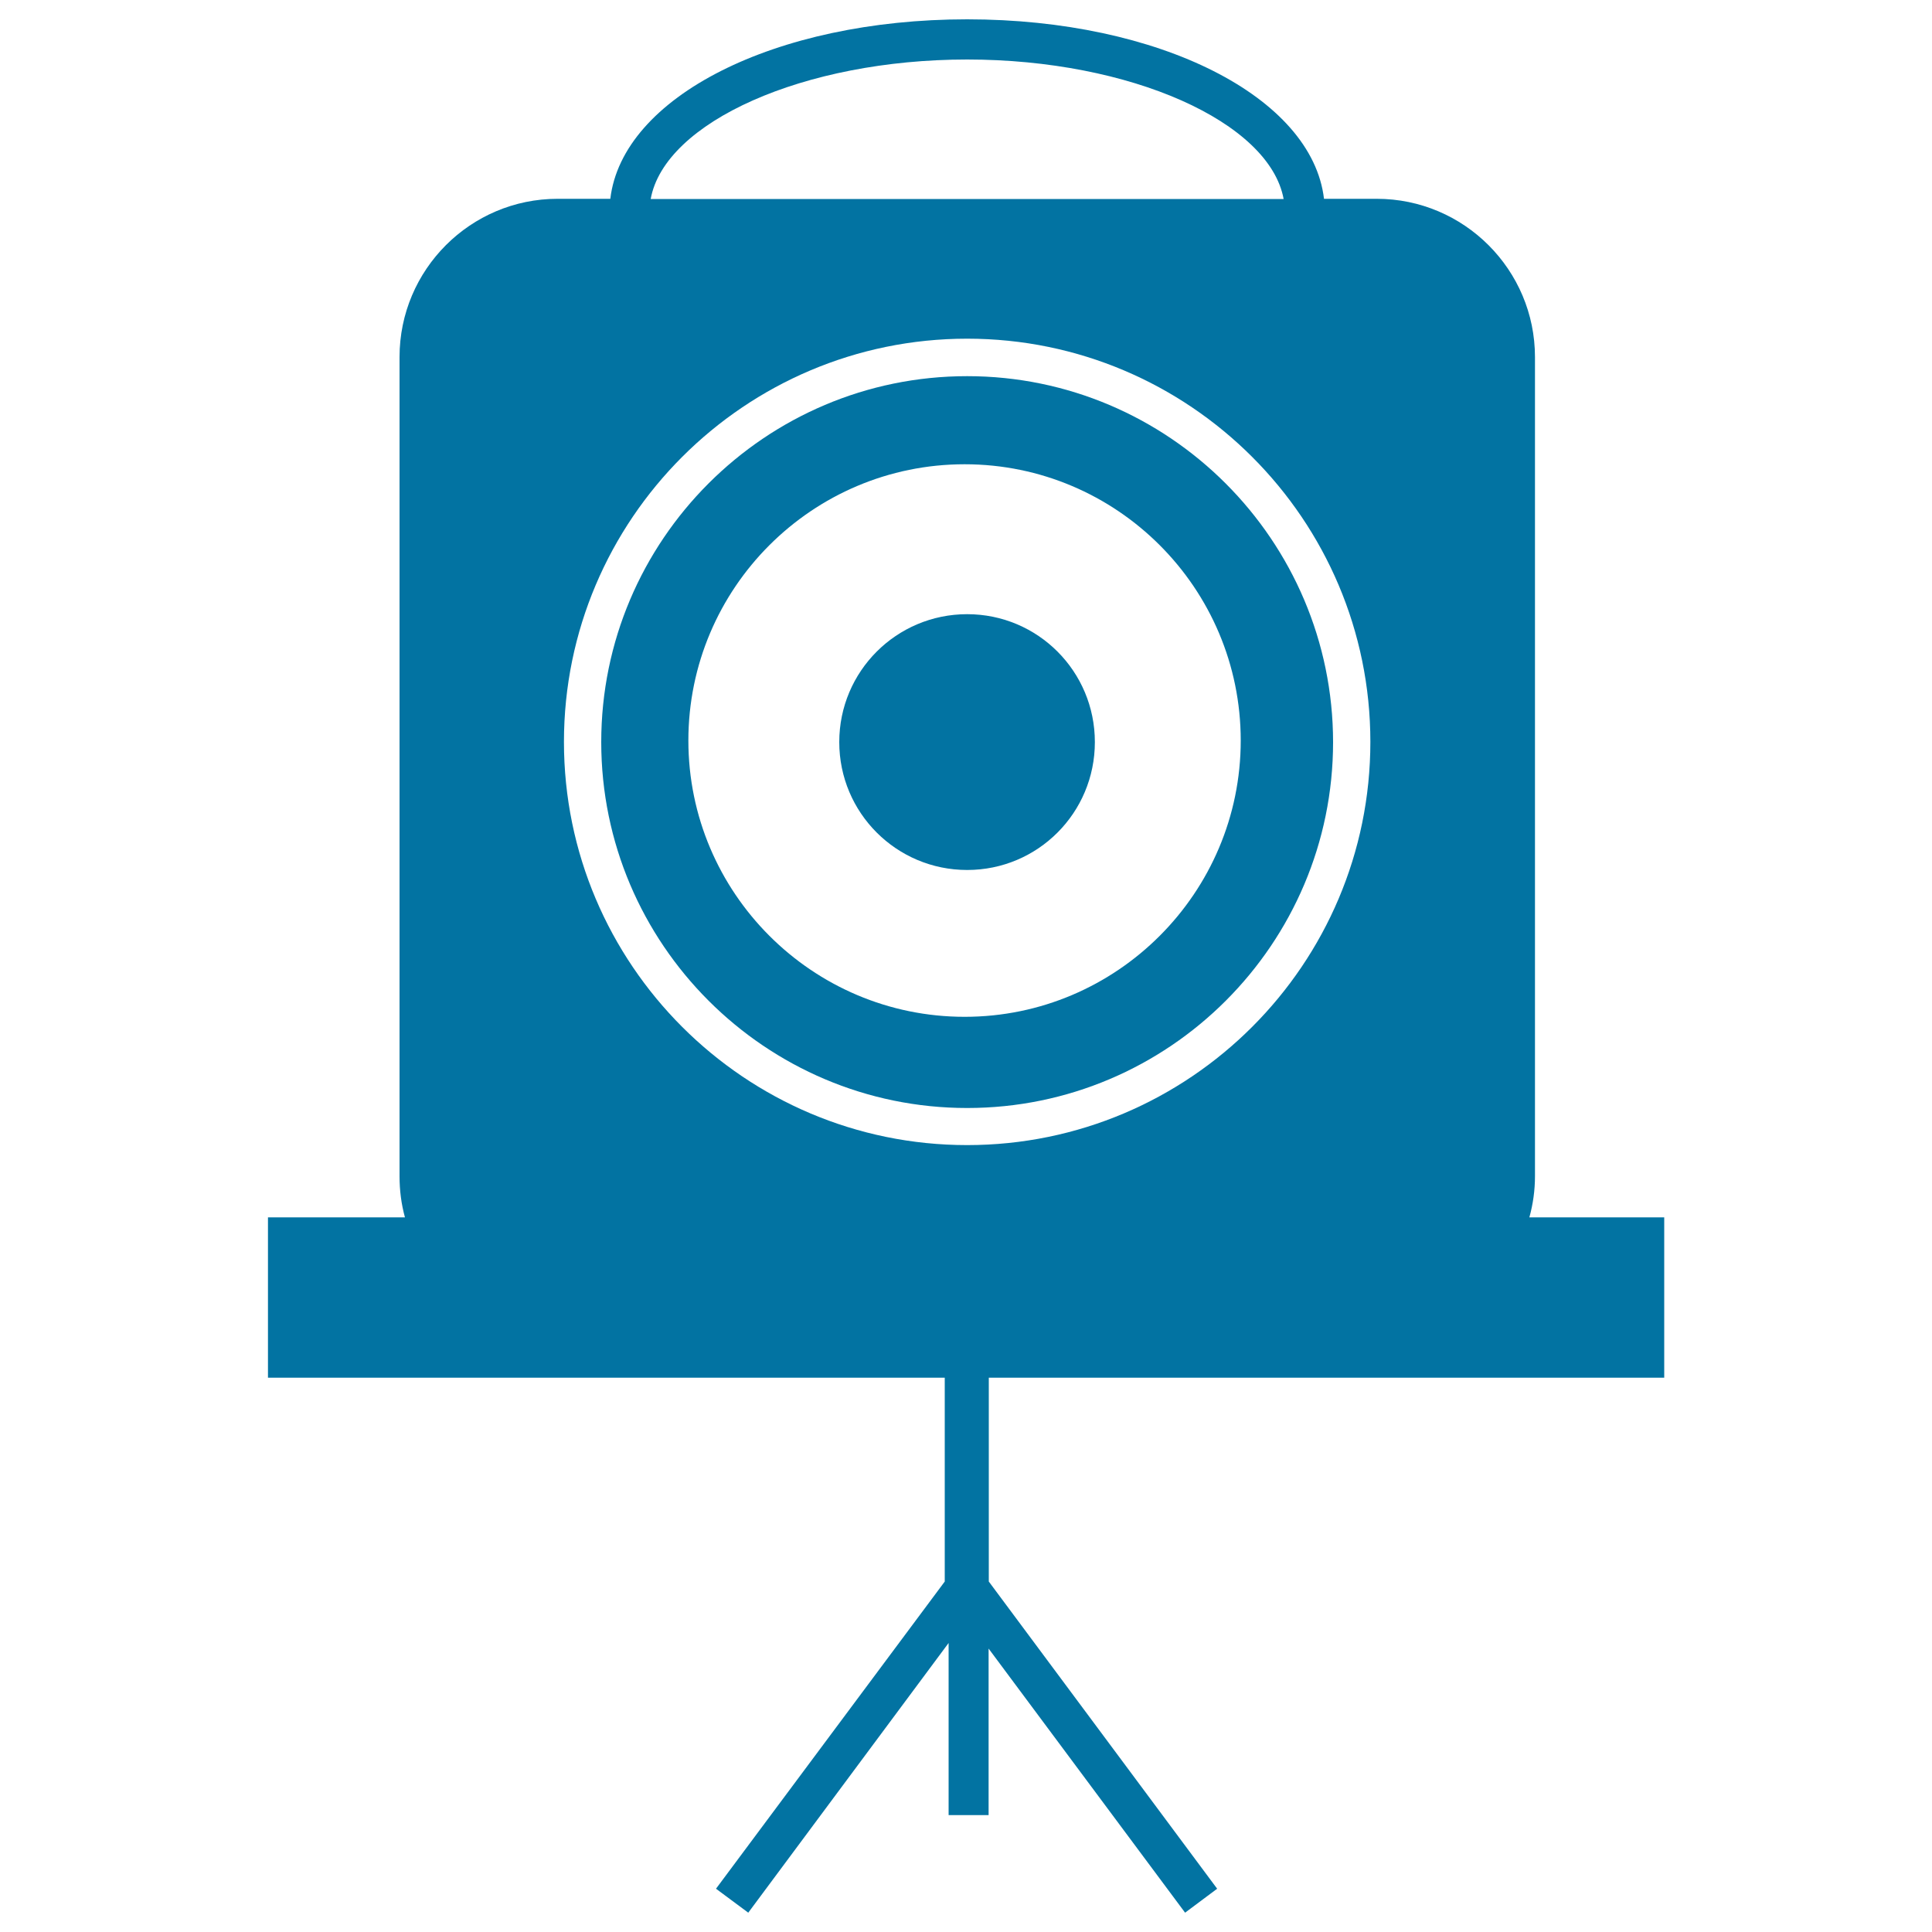 <svg xmlns="http://www.w3.org/2000/svg" viewBox="0 0 1000 1000" style="fill:#0273a2">
<title>Frontal Antique Camera SVG icon</title>
<g><g><g><path d="M500.6,194.7c-104.4,0-189.4,84.9-189.4,189.4c0,104.4,85,189.4,189.4,189.4c104.5,0,189.4-85,189.4-189.4C689.9,279.7,605,194.7,500.6,194.7z M499.3,526.3c-78.9,0-143-64.2-143-143c0-78.9,64.1-143,143-143c78.8,0,142.9,64.1,142.9,143C642.2,462.1,578.1,526.3,499.3,526.3z"/></g><g><path d="M500.6,317.9c-36.6,0-66.2,29.6-66.2,66.2c0,36.6,29.6,66.2,66.2,66.2c36.6,0,66.1-29.6,66.1-66.2C566.7,347.5,537.2,317.9,500.6,317.9z"/></g><g><path d="M861.4,713.1v-83h-69.8c1.9-6.9,2.9-14,2.9-21.3v-424c0-45.1-36.7-81.9-81.9-81.9h-27.3C679.1,50.3,600.3,10,500.6,10c-99.7,0-178.5,40.3-184.7,92.9h-27.3c-45.1,0-81.8,36.7-81.8,81.9v424c0,7.3,0.9,14.4,2.8,21.3h-70.9v83h350.3v105.5L370.6,977.6l16.7,12.4L491,850.4v89.1h20.7v-86.2L613.4,990l16.6-12.4L511.8,818.6V713.1L861.4,713.1L861.4,713.1L861.4,713.1z M500.6,30.8c84.6,0,156.5,32.4,163.8,72.2H336.8C344,63.2,416,30.8,500.6,30.8z M500.6,592.7c-115.1,0-208.7-93.6-208.7-208.7c0-115.1,93.6-208.7,208.7-208.7c115.1,0,208.7,93.6,208.7,208.7C709.3,499.1,615.7,592.7,500.6,592.7z"/></g></g></g>
</svg>